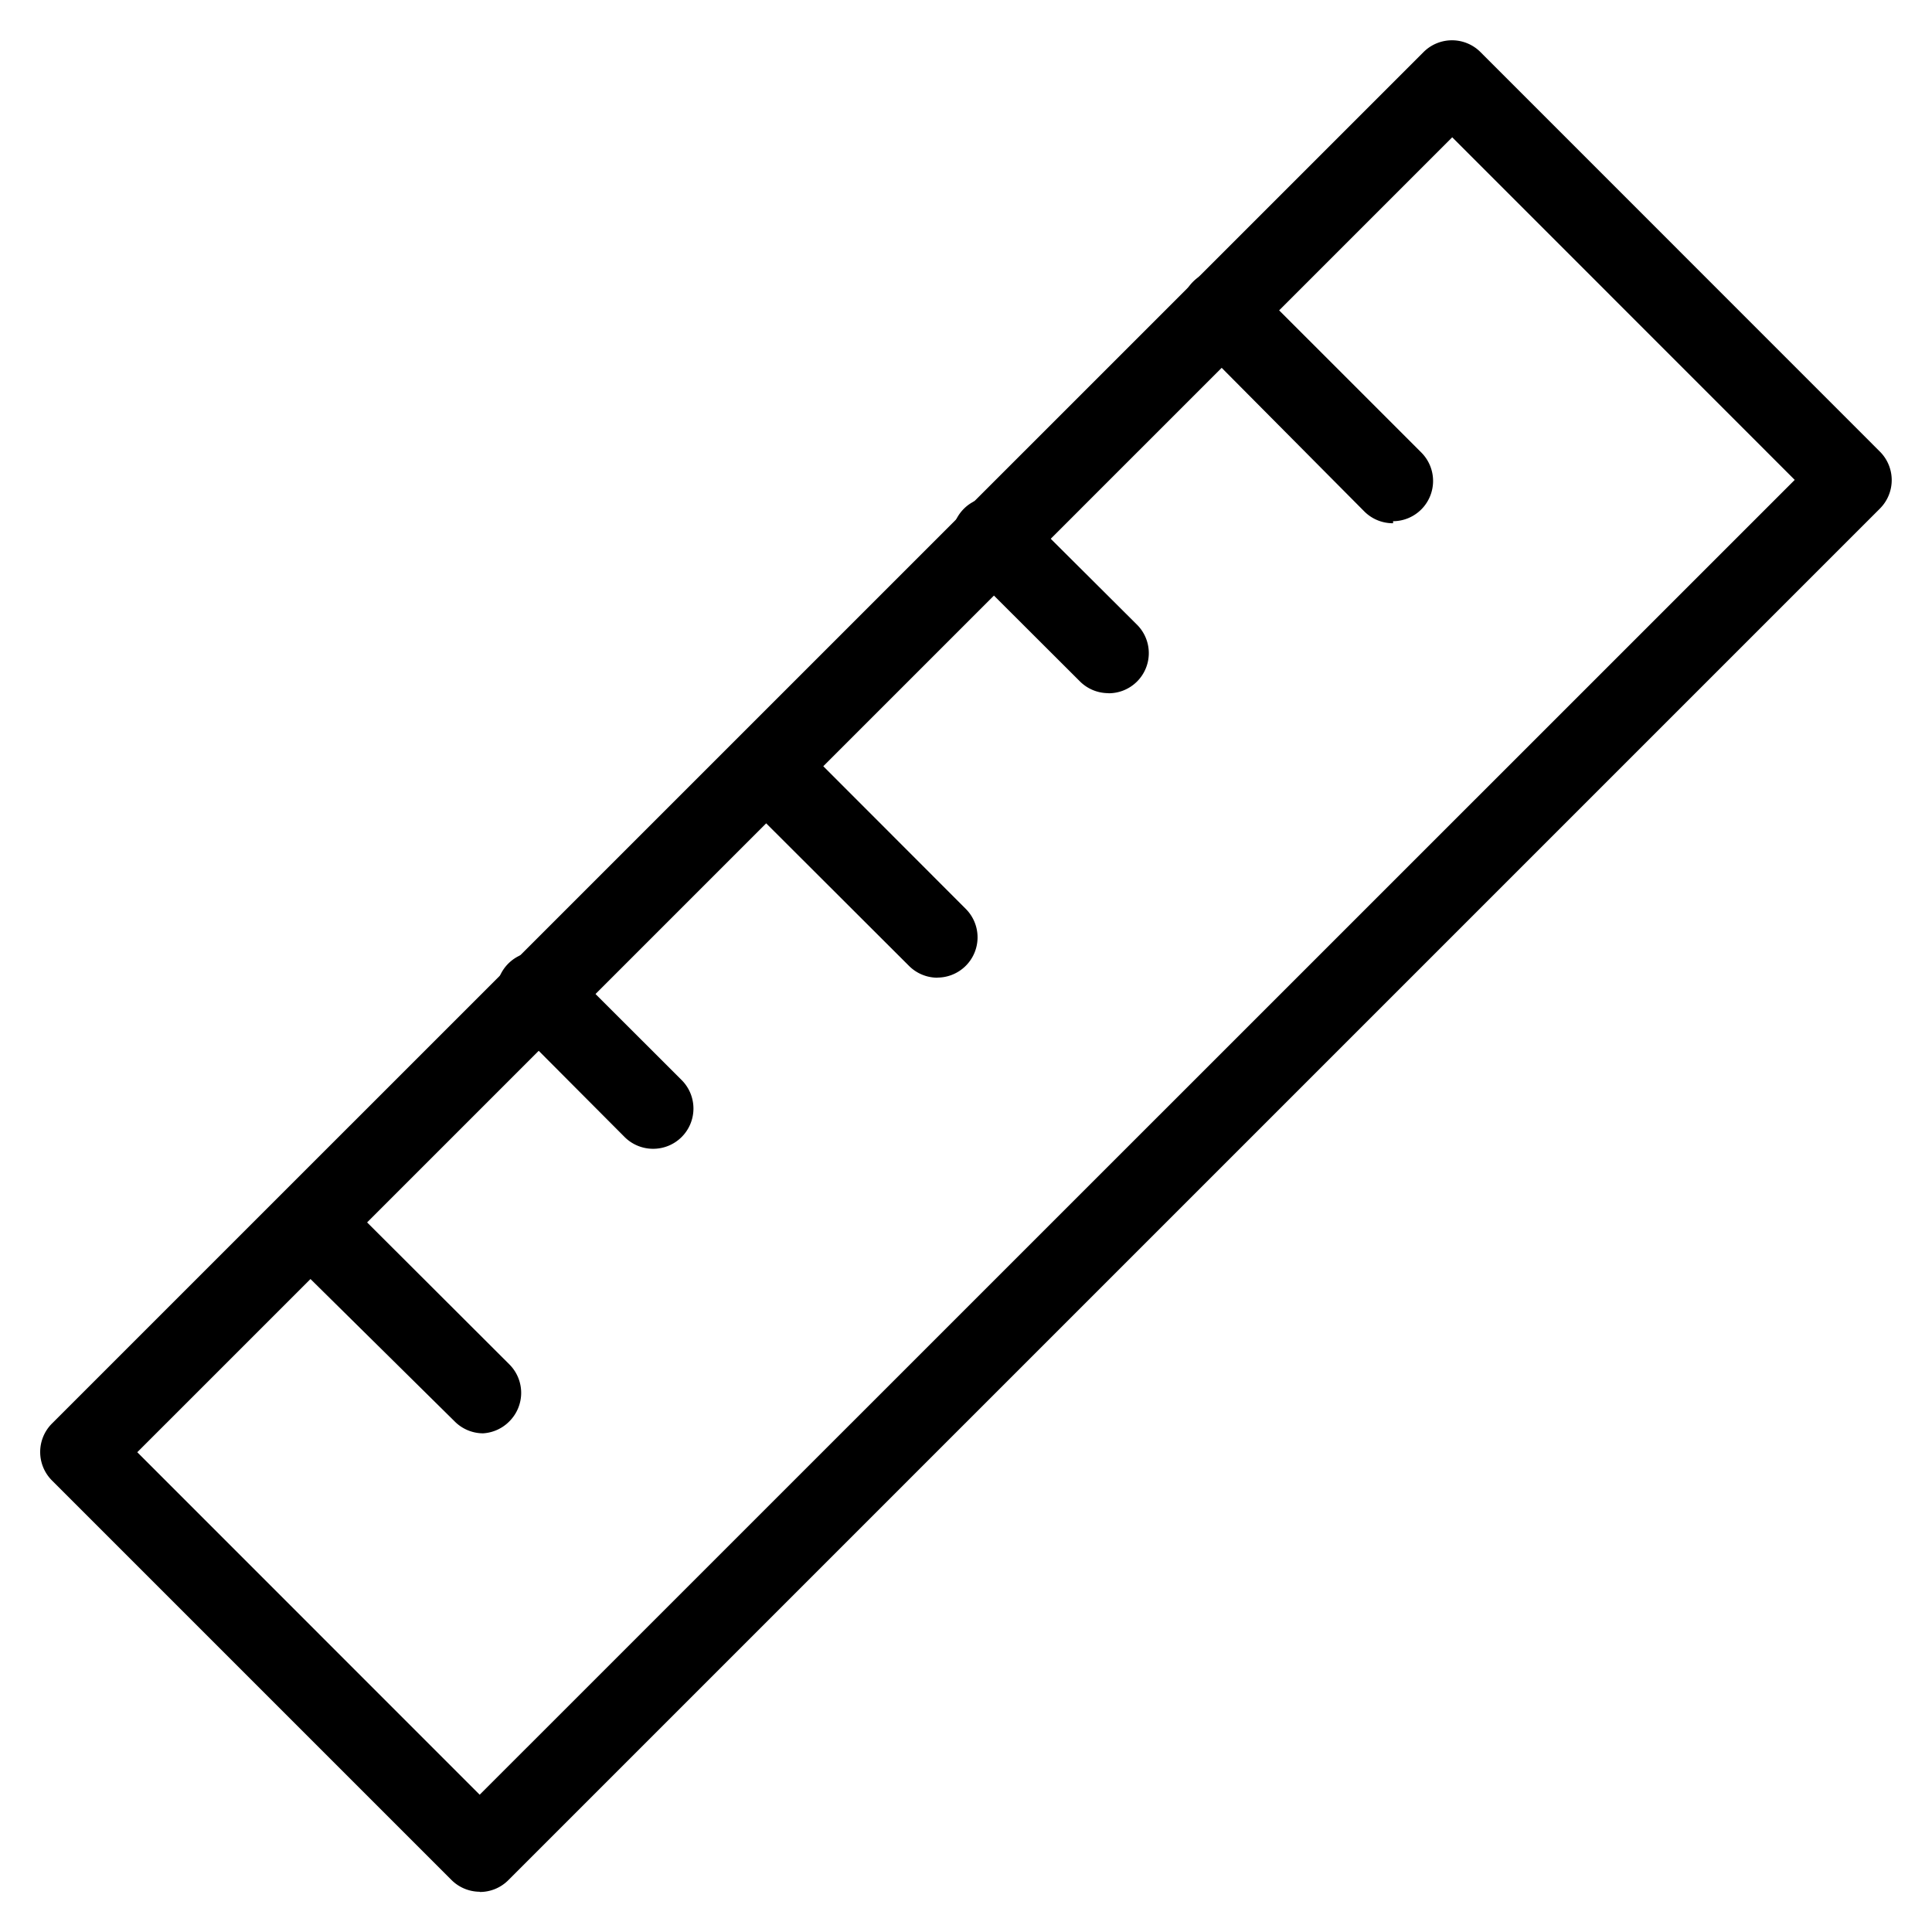 <svg xmlns="http://www.w3.org/2000/svg" width="18" height="18" viewBox="0 0 18 18" fill="none"><g clip-path="url(#clip0_118_944)" fill="#000"><path d="M4.47 17.625a.375.375 0 01-.263-.109L.484 13.793a.375.375 0 010-.53L13.264.484a.375.375 0 01.528 0l3.724 3.725a.375.375 0 010 .528l-12.78 12.78a.373.373 0 01-.266.11zM1.279 13.53l3.19 3.191 12.252-12.25-3.191-3.192L1.279 13.53z"/><path d="M4.5 13.354a.375.375 0 01-.266-.113l-1.61-1.59a.375.375 0 01.53-.528l1.593 1.59a.375.375 0 010 .528.375.375 0 01-.247.113zm1.582-2.651a.375.375 0 01-.266-.113L4.759 9.529A.375.375 0 115.287 9l1.062 1.061a.375.375 0 01-.267.642zm2.652-1.594A.375.375 0 018.47 9L6.877 7.41a.377.377 0 01.533-.532L9 8.47a.375.375 0 01-.266.638zm1.593-2.651a.375.375 0 01-.266-.11L9 5.289a.375.375 0 11.528-.53l1.062 1.058a.374.374 0 01-.263.642zm2.652-1.583a.375.375 0 01-.267-.109l-1.59-1.601a.378.378 0 11.529-.54l1.59 1.59a.375.375 0 01-.262.641v.019z"/></g><defs><clipPath id="clip0_118_944"><path fill="#fff" d="M0 0h18v18H0z"/></clipPath></defs></svg>
